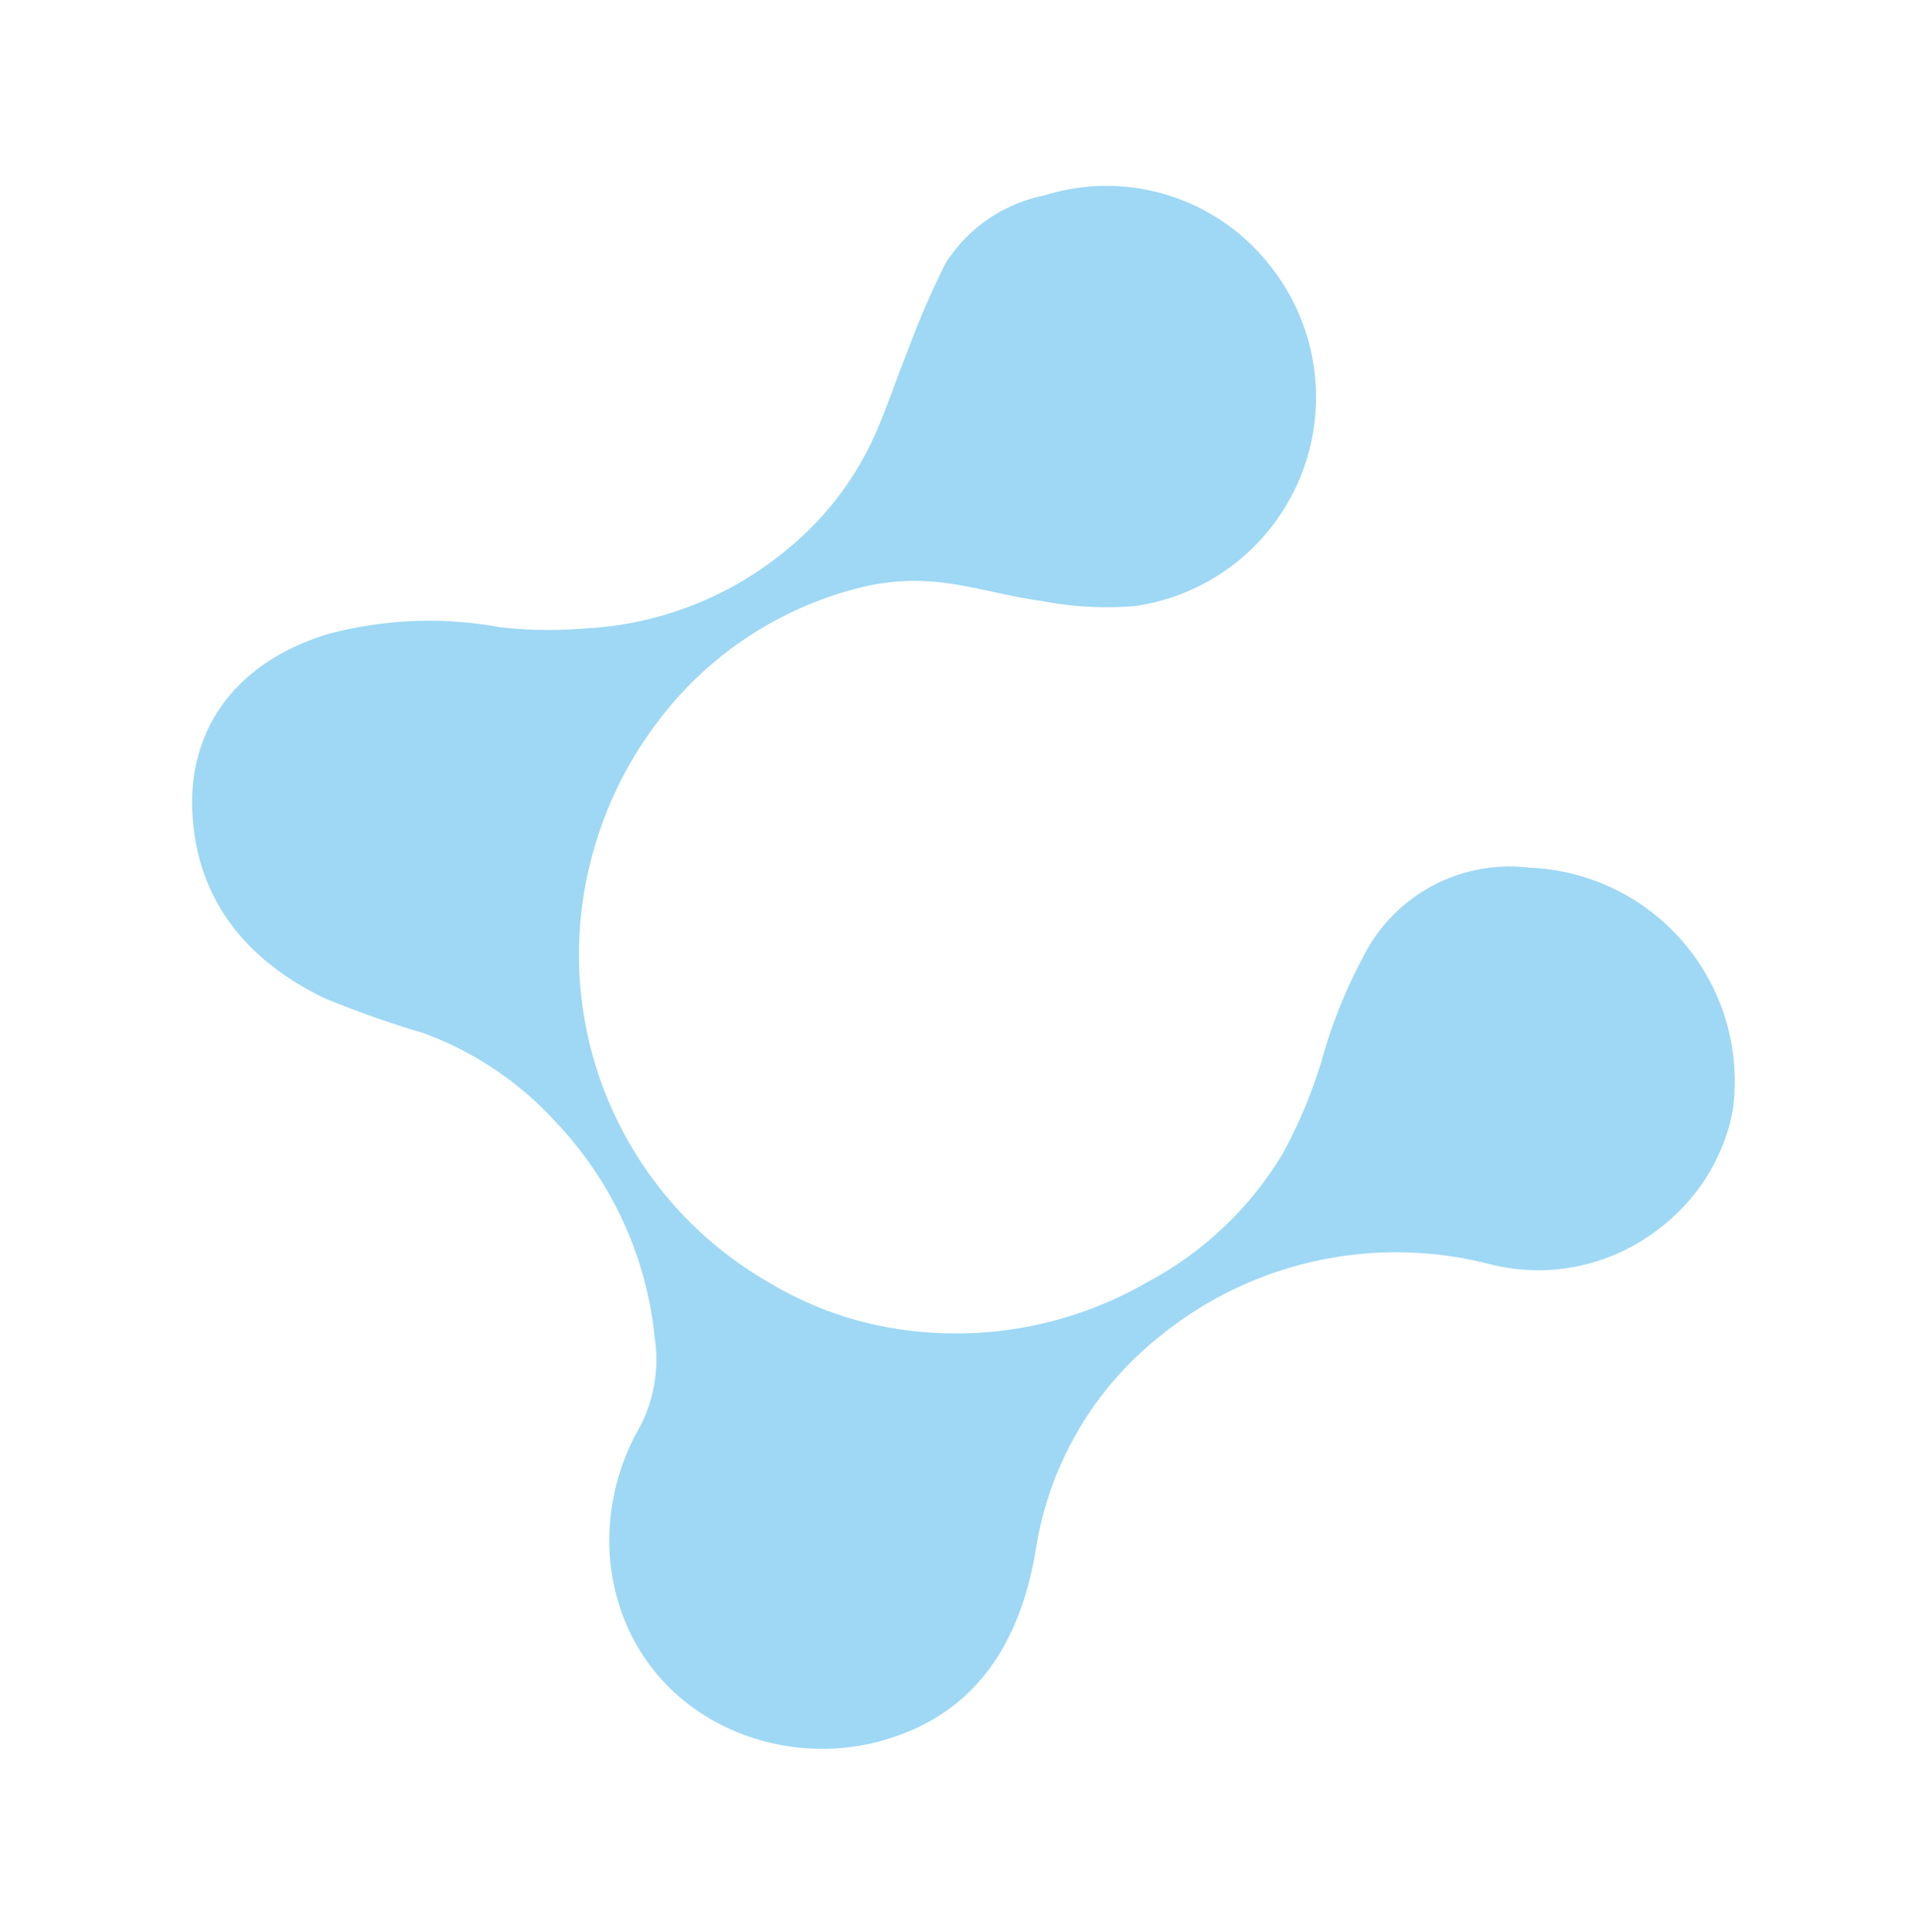 <svg xmlns="http://www.w3.org/2000/svg" width="83.952" height="84.683" viewBox="0 0 83.952 84.683">
  <path id="Path_70" data-name="Path 70" d="M271.06,409.654a8.568,8.568,0,0,1,5.3,1.923c.053.043.106.085.158.13a8.613,8.613,0,0,1,3.113,6.694,16.412,16.412,0,0,0,6.629,13.292,14.855,14.855,0,0,0,10.472,2.953c3.931-.273,7.414.769,9.552,4.423,2.775,4.744,1.246,11.481-4.773,13.6a10.017,10.017,0,0,1-6.006.117,6.421,6.421,0,0,0-3.9.335,16.014,16.014,0,0,0-8.082,6.446,14.609,14.609,0,0,0-2.413,6.659,43.933,43.933,0,0,1-.429,4.507c-.761,3.721-2.819,6.524-6.544,7.634-3.407,1.016-6.768-.2-8.985-3.887a17.251,17.251,0,0,1-2.118-7.26,18.6,18.6,0,0,0-.843-3.6,15.031,15.031,0,0,0-5.68-7.9,13.574,13.574,0,0,0-5.306-2.332c-1.363-.271-2.766-.356-4.144-.555a37.455,37.455,0,0,1-4.256-.7,6.708,6.708,0,0,1-3.911-3.481,9.1,9.1,0,0,1,.684-10.45,9.25,9.25,0,0,1,15.813,2.215,14.826,14.826,0,0,1,.783,4.02c.176,1.569.081,3.172.311,4.729a9.828,9.828,0,0,0,1.042,3.155,15.89,15.89,0,0,0,7.742,7.151,16.869,16.869,0,0,0,6.74,1.42,16.554,16.554,0,0,0,16.029-11.994,15.442,15.442,0,0,0,.6-6.324,16.791,16.791,0,0,0-4.625-9.839,15.332,15.332,0,0,0-6.879-4.378,21.308,21.308,0,0,0-4.532-.677,21.986,21.986,0,0,1-4.673-.654,7.183,7.183,0,0,1-5.58-6.123,9.374,9.374,0,0,1,7.6-11.155,5.166,5.166,0,0,1,1.118-.087" transform="translate(538.908 -114.695) rotate(104)" fill="#2dabe8" opacity="0.46"/>
</svg>
